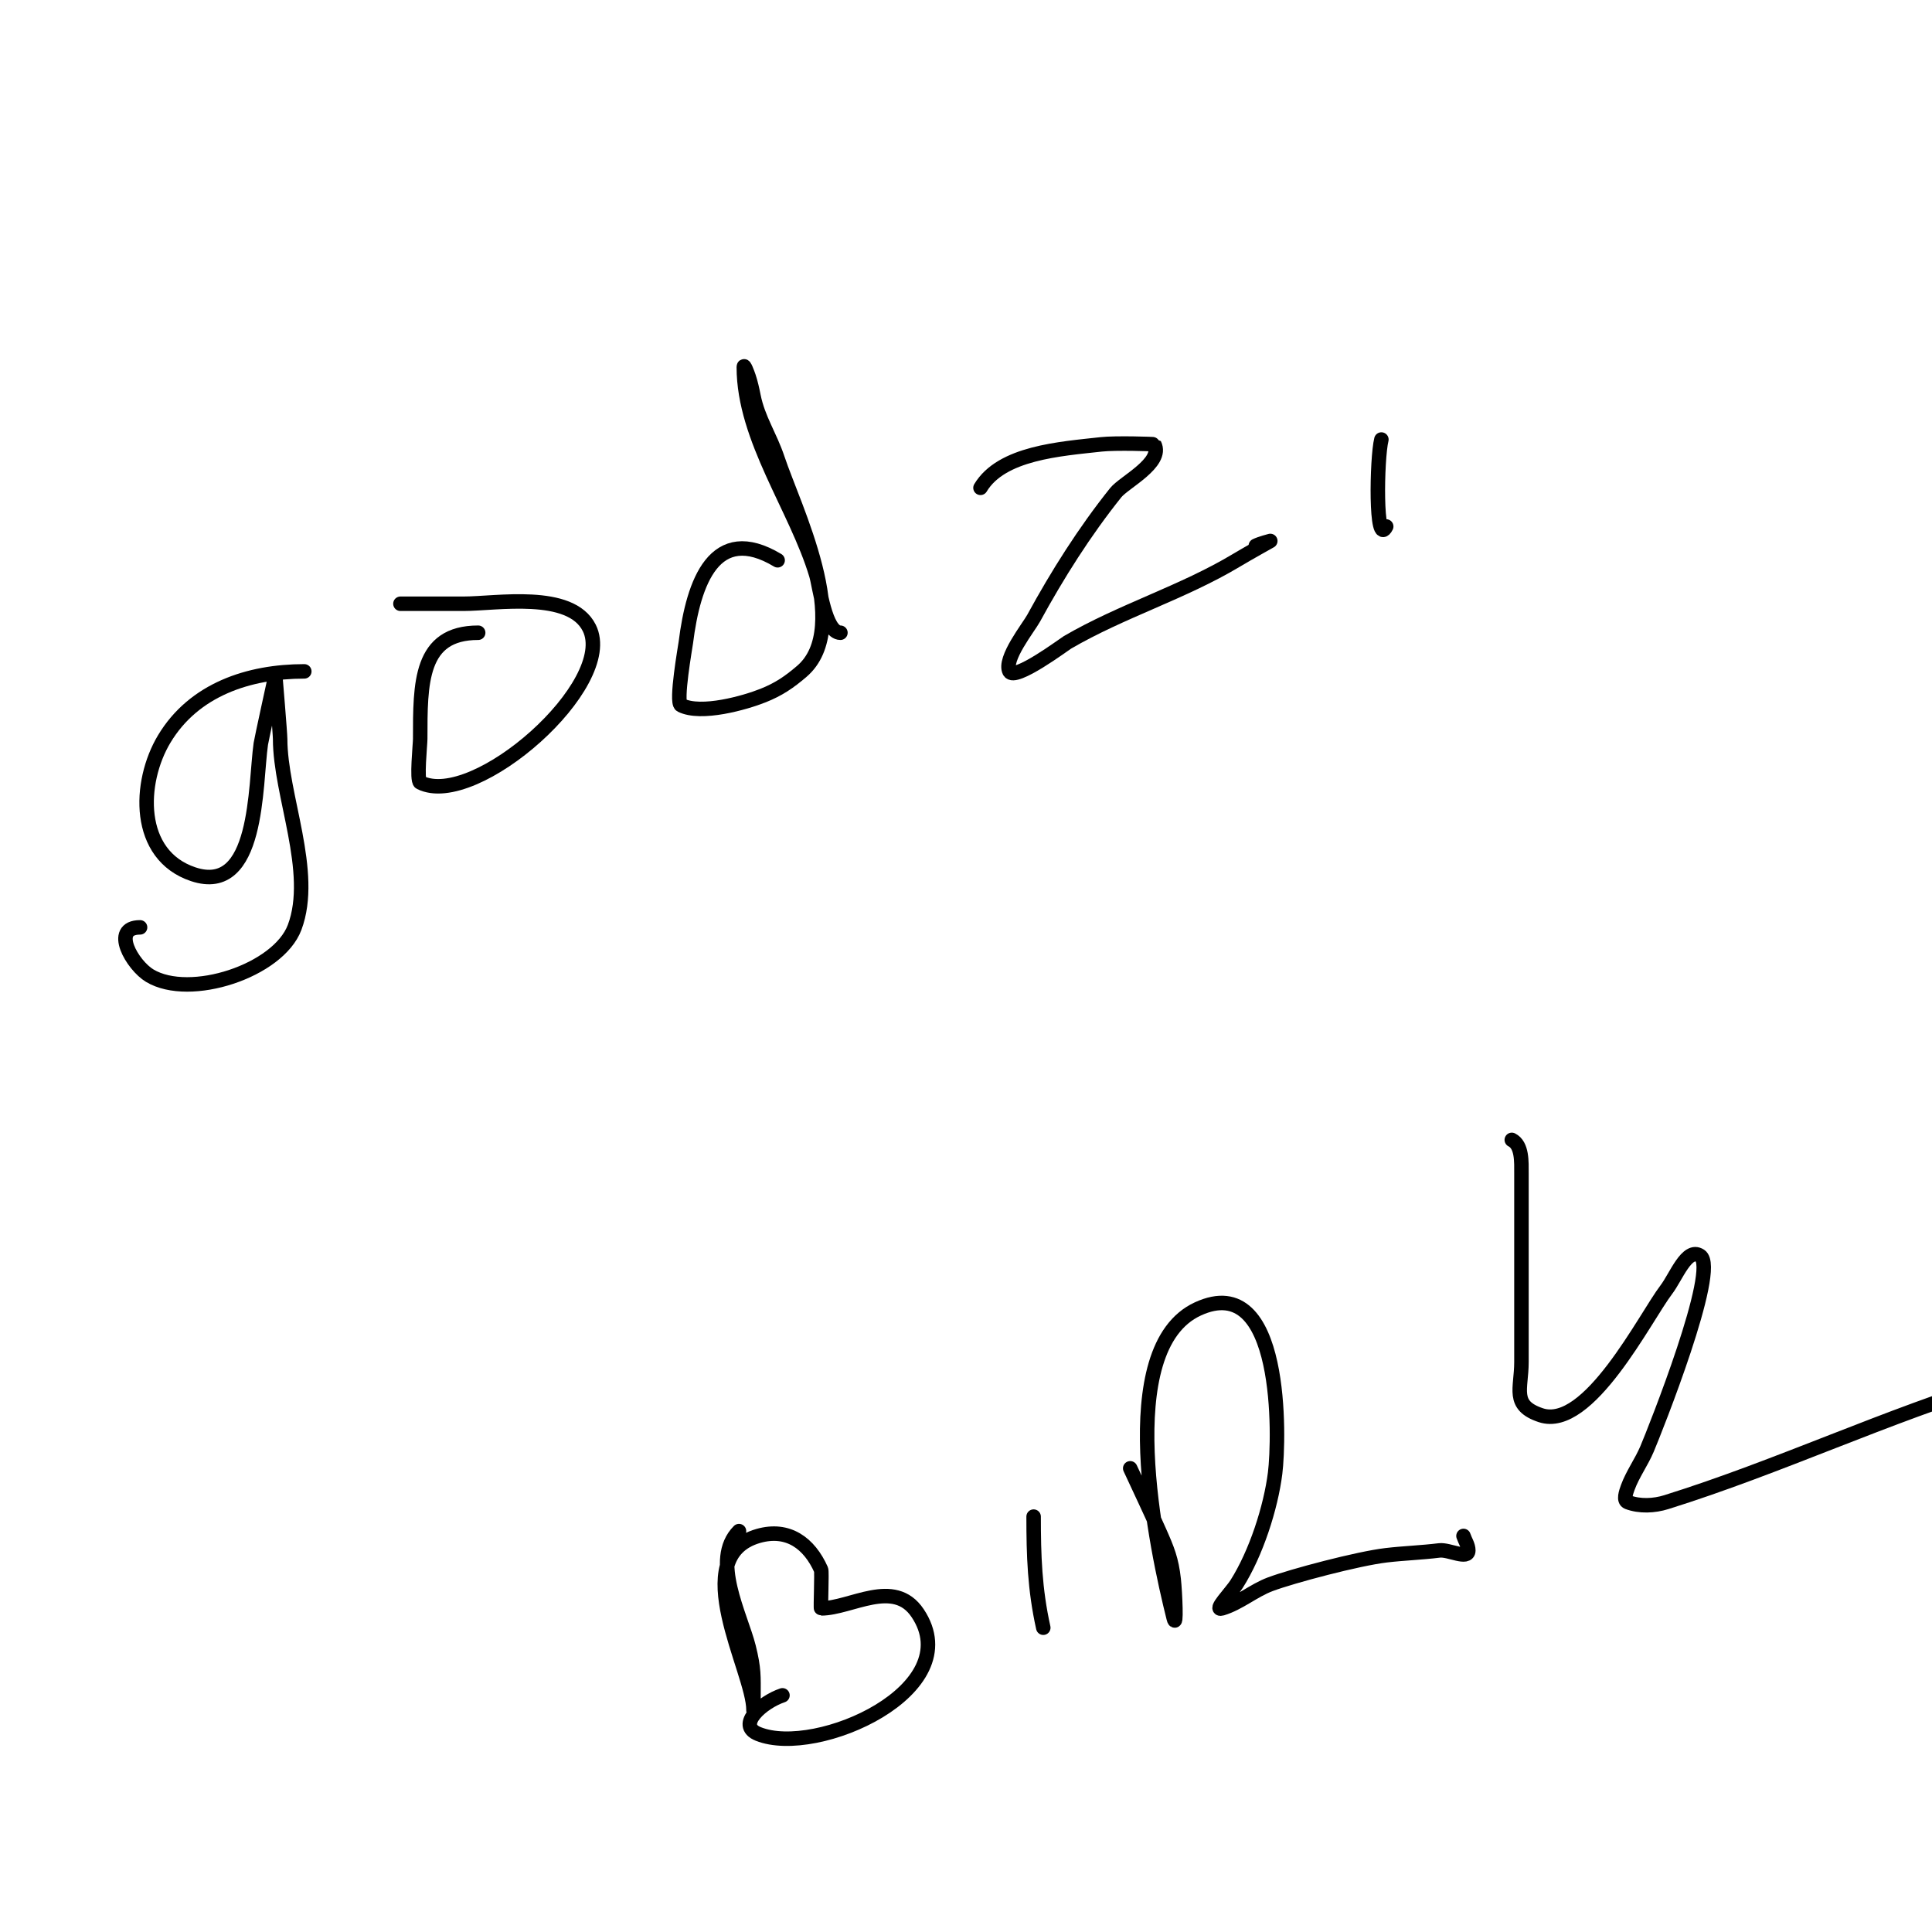 <svg viewBox='0 0 400 400' version='1.1' xmlns='http://www.w3.org/2000/svg' xmlns:xlink='http://www.w3.org/1999/xlink'><g fill='none' stroke='#000000' stroke-width='3' stroke-linecap='round' stroke-linejoin='round'><path d='M153,317c-5.853,5.853 0.381,17.524 2,24c1.141,4.566 1,6.096 1,10c0,1 0,4 0,3c0,-8.087 -14.019,-31.709 1,-36c6.175,-1.764 10.568,1.529 13,7c0.194,0.436 -0.137,8 0,8c6.179,0 15.103,-6.346 20,1c10.532,15.797 -20.824,29.87 -33,25c-4.626,-1.85 0.85,-6.617 5,-8'/><path d='M214,314c0,8.075 0.223,15.003 2,23'/><path d='M234,304c2,4.333 4.062,8.639 6,13c1.688,3.797 2.541,5.873 3,10c0.294,2.65 0.647,10.587 0,8c-3.535,-14.138 -12.606,-55.874 5,-64c17.803,-8.217 16.878,26.973 16,34c-0.885,7.082 -3.923,16.593 -8,23c-1.044,1.64 -4.862,5.559 -3,5c3.57,-1.071 6.511,-3.691 10,-5c4.534,-1.7 18.16,-5.313 24,-6c3.657,-0.43 7.347,-0.543 11,-1c1.985,-0.248 6,2 6,0c0,-1.054 -0.667,-2 -1,-3'/><path d='M313,236c2.171,1.085 2,4.573 2,7c0,13 0,26 0,39c0,5.578 -2.133,8.956 4,11c9.906,3.302 21.647,-20.307 26,-26c2.004,-2.621 4.254,-8.83 7,-7c3.988,2.658 -9.342,36.081 -11,40c-1.162,2.746 -2.981,5.198 -4,8c-0.342,0.94 -0.936,2.649 0,3c2.497,0.936 5.455,0.795 8,0c23.35,-7.297 45.592,-17.894 69,-25c7.767,-2.358 10.064,-2 17,-2c0.194,0 6.417,-0.333 1,3c-3.954,2.433 -8.667,3.333 -13,5'/><path d='M63,139c-11.488,0 -22.86,3.767 -29,14c-5.387,8.979 -5.884,24.039 6,28c13.58,4.527 12.782,-18.474 14,-27c0.126,-0.882 3,-14 3,-14c0,0 1,11.908 1,13c0,11.642 7.302,27.528 3,39c-3.382,9.018 -21.67,14.998 -30,10c-3.585,-2.151 -8.161,-10 -2,-10'/><path d='M99,131c-12.09,0 -12,10.461 -12,22c0,1.106 -0.786,8.607 0,9c11.311,5.656 40.828,-20.344 35,-32c-3.881,-7.762 -19.226,-5 -26,-5c-3.333,0 -6.667,0 -10,0c-1,0 -4,0 -3,0c3,0 6,0 9,0'/><path d='M161,116c-13.046,-7.827 -17.444,4.555 -19,17c-0.099,0.796 -2.164,12.418 -1,13c4.163,2.082 13.247,-0.499 17,-2c3.201,-1.28 5.367,-2.743 8,-5c10.751,-9.215 -1.663,-33.989 -5,-44c-1.589,-4.766 -4.037,-8.183 -5,-13c-0.27,-1.348 -0.565,-2.696 -1,-4c-0.236,-0.707 -1,-2.745 -1,-2c0,14.84 10.854,29.181 15,43c0.694,2.313 1.799,12 5,12'/><path d='M203,101c4.348,-7.247 16.436,-8.048 25,-9c2.945,-0.327 10.961,-0.077 11,0c1.913,3.825 -6.265,7.832 -8,10c-6.453,8.066 -12.059,16.941 -17,26c-1.03,1.888 -6.284,8.431 -5,11c1.045,2.09 11.371,-5.633 12,-6c11.177,-6.52 23.872,-10.323 35,-17c2.304,-1.383 7,-4 7,-4c0,0 -2.057,0.529 -3,1'/><path d='M286,91c-0.976,3.903 -1.269,22.538 1,18'/><path d='M275,61'/></g>
</svg>